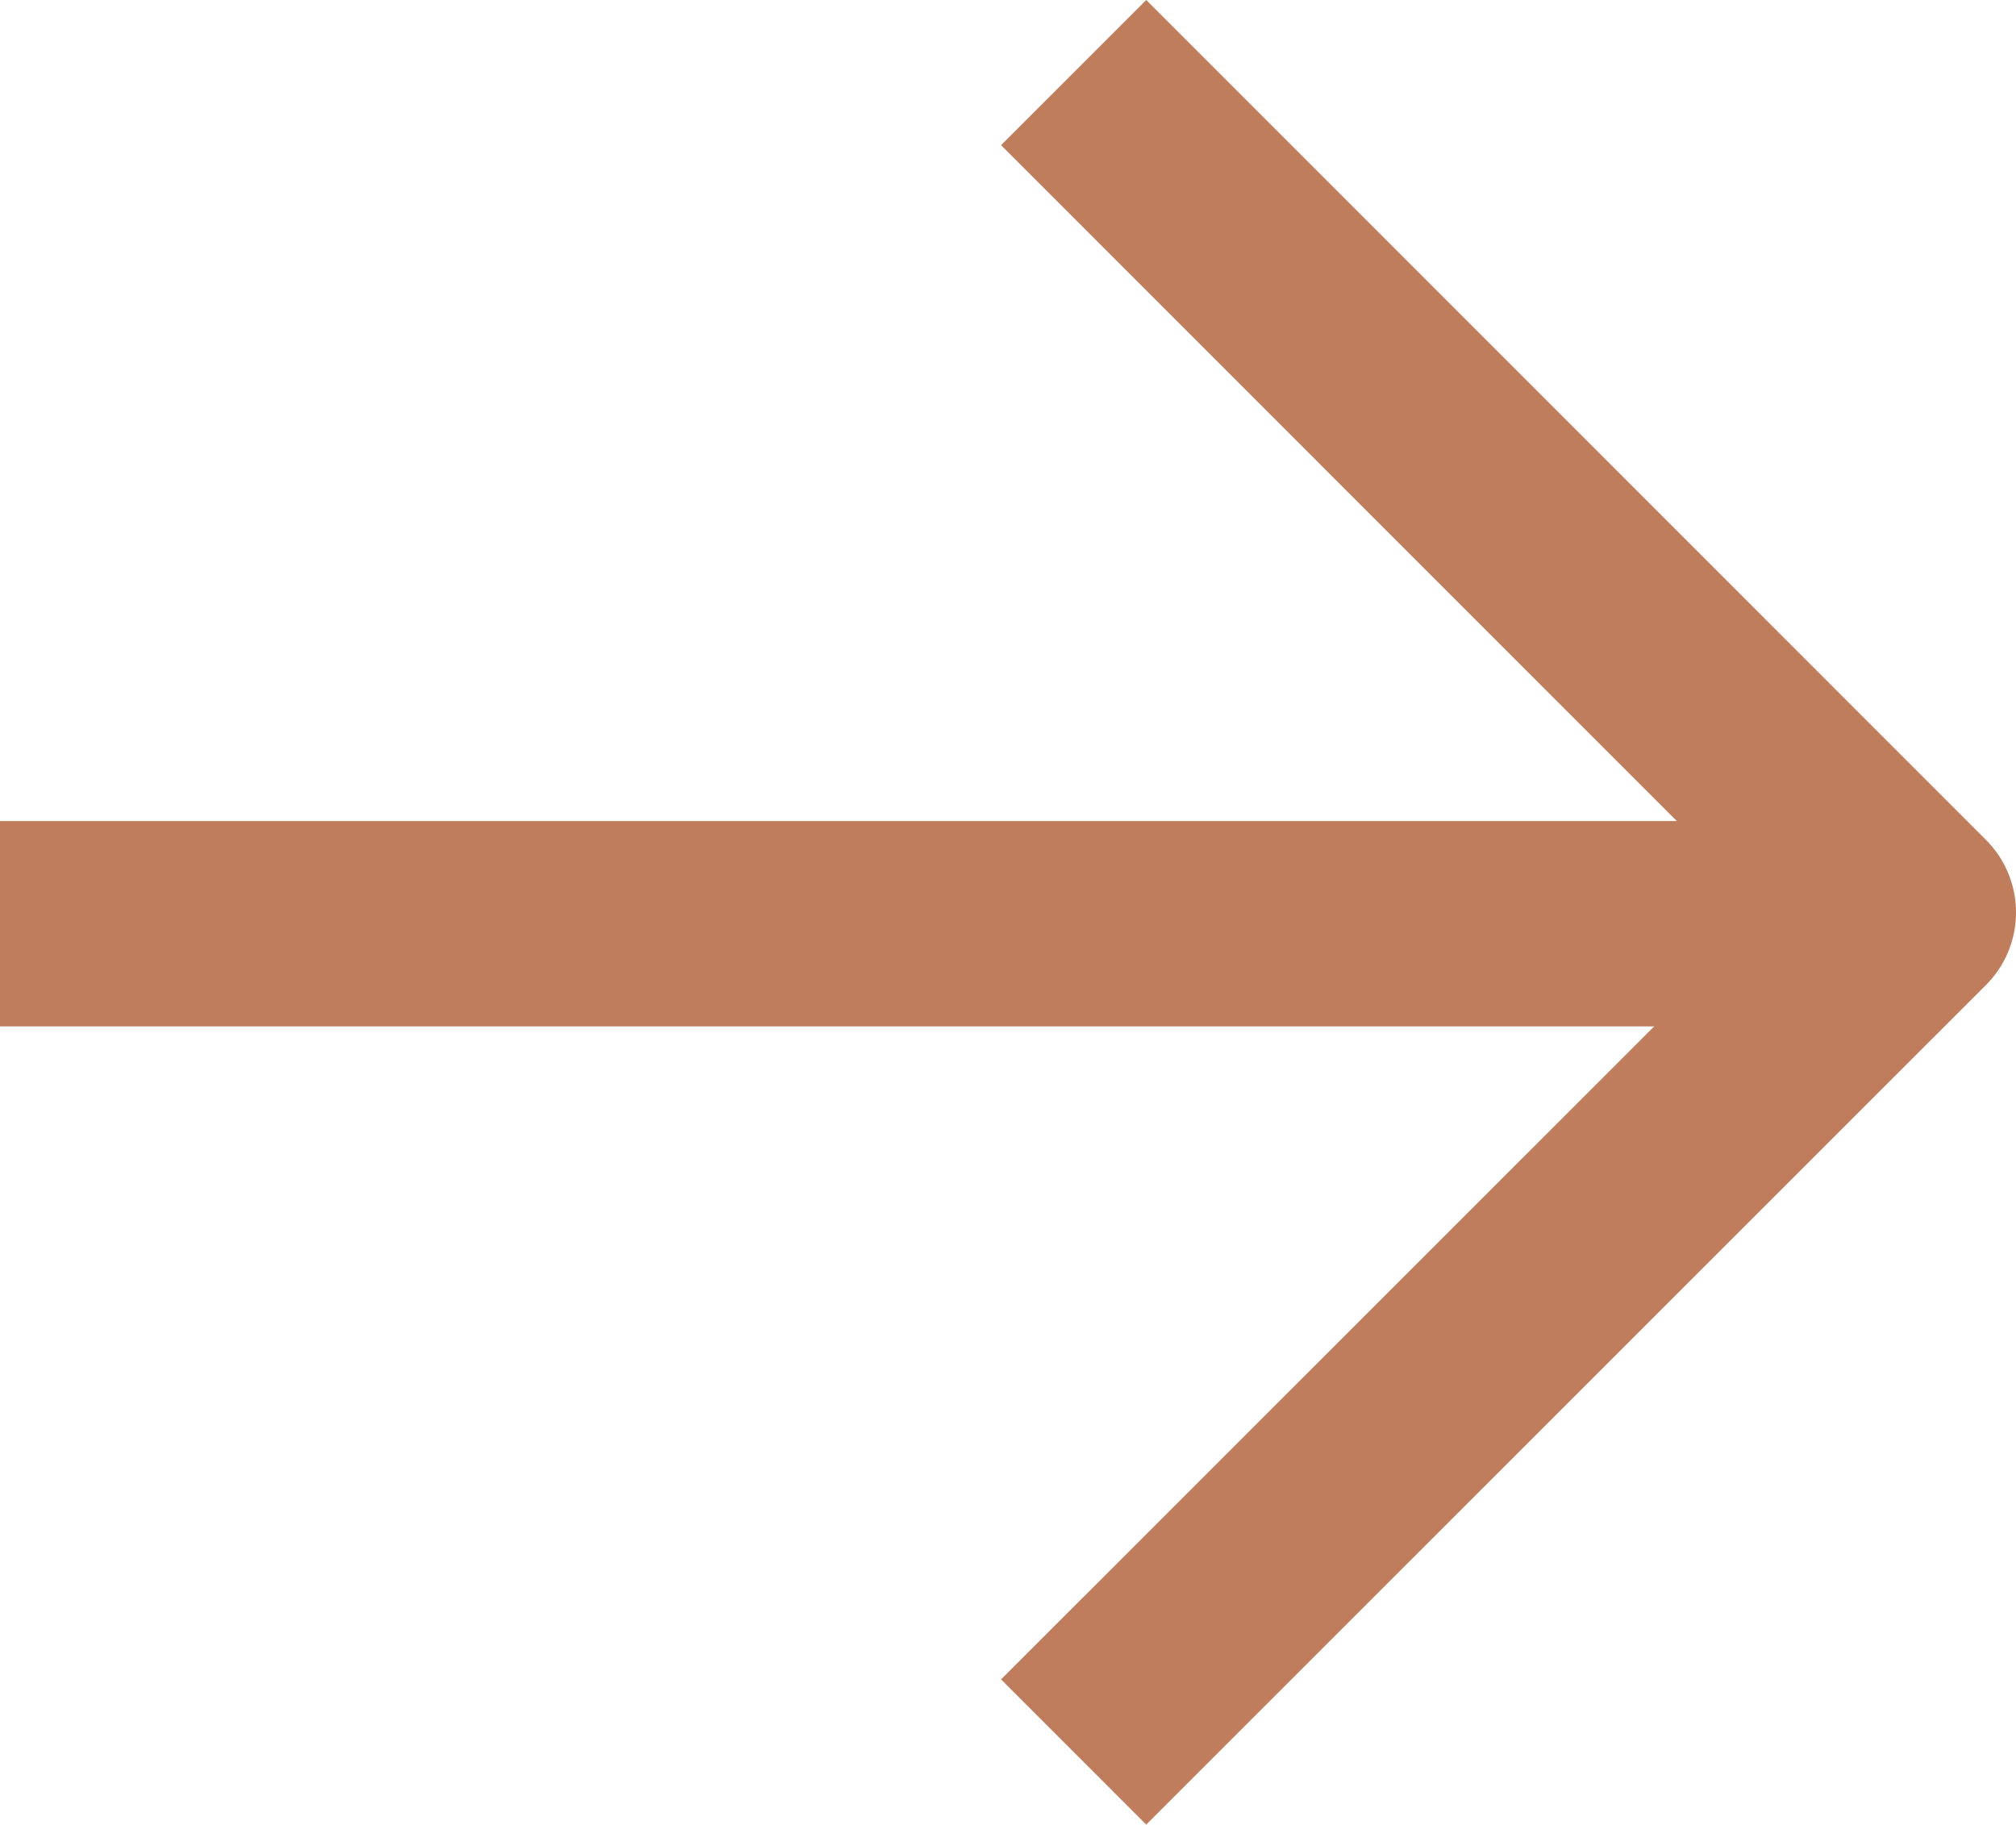 <svg xmlns="http://www.w3.org/2000/svg" width="19.639" height="17.774" viewBox="0 0 19.639 17.774">
  <g id="Group_43" data-name="Group 43" transform="translate(-1202.361 -121.934)">
    <path id="Path_73" data-name="Path 73" d="M0,0,8.178,8.18,16.359,0" transform="translate(1212.82 139) rotate(-90)" fill="none" stroke="#c07d5b" stroke-linejoin="round" stroke-width="2"/>
    <line id="Line_28" data-name="Line 28" x1="18.639" transform="translate(1202.361 130.932)" fill="none" stroke="#c07d5b" stroke-width="2"/>
  </g>
</svg>
